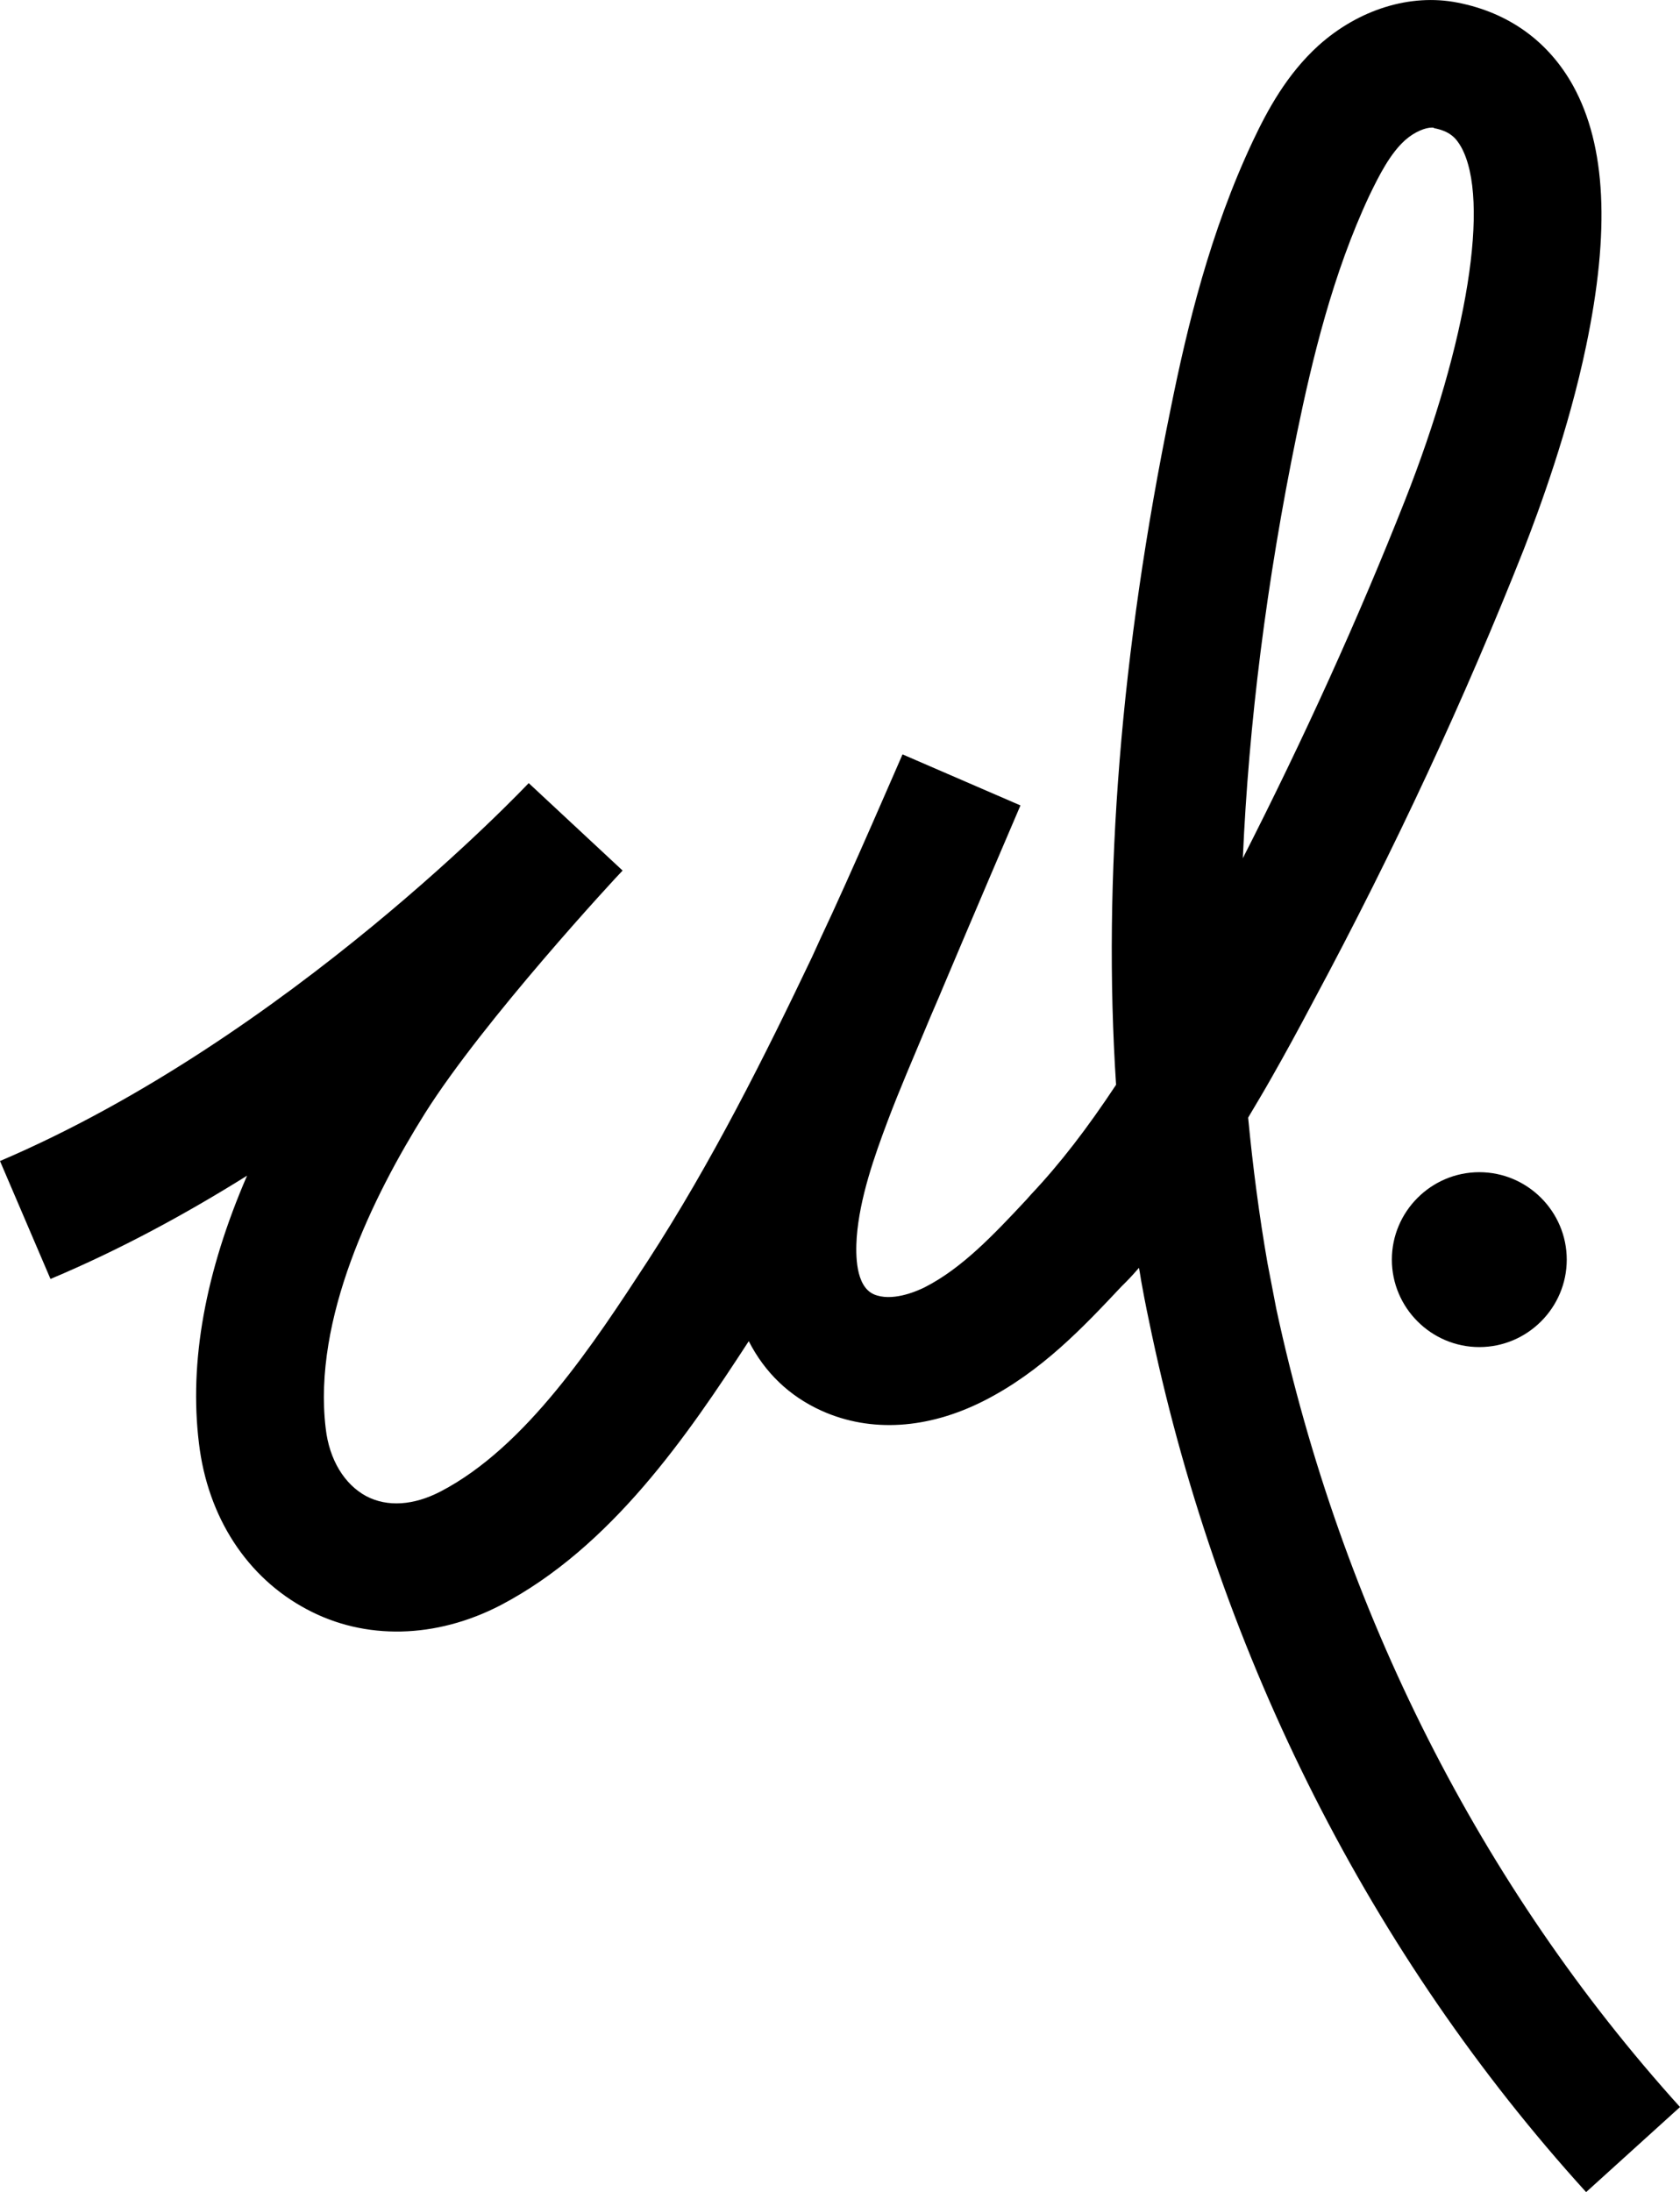 <?xml version="1.0" encoding="UTF-8" standalone="no"?>
<svg
   width="76.636"
   height="100"
   viewBox="0 0 76.636 100"
   fill="none"
   version="1.1"
   id="svg25"
   sodipodi:docname="Icono_UL_black.svg"
   inkscape:version="1.3 (0e150ed6c4, 2023-07-21)"
   xmlns:inkscape="http://www.inkscape.org/namespaces/inkscape"
   xmlns:sodipodi="http://sodipodi.sourceforge.net/DTD/sodipodi-0.dtd"
   xmlns="http://www.w3.org/2000/svg"
   xmlns:svg="http://www.w3.org/2000/svg">
  <defs
     id="defs25" />
  <sodipodi:namedview
     id="namedview25"
     pagecolor="#ffffff"
     bordercolor="#000000"
     borderopacity="0.25"
     inkscape:showpageshadow="2"
     inkscape:pageopacity="0.0"
     inkscape:pagecheckerboard="0"
     inkscape:deskcolor="#d1d1d1"
     inkscape:zoom="2.3976378"
     inkscape:cx="126.79146"
     inkscape:cy="90.714286"
     inkscape:window-width="1920"
     inkscape:window-height="1017"
     inkscape:window-x="1912"
     inkscape:window-y="-8"
     inkscape:window-maximized="1"
     inkscape:current-layer="svg25" />
  <path
     d="M 72.353,100 C 62.556,89.211 55.704,75.692 52.545,60.888 c -0.161,-0.75 -0.321,-1.526 -0.455,-2.276 -0.053,-0.268 -0.08,-0.509 -0.134,-0.776 -0.187,0.214 -0.375,0.428 -0.589,0.642 l -0.214,0.214 c -1.713,1.82 -3.64,3.882 -6.29,5.22 -2.543,1.285 -5.139,1.446 -7.361,0.455 -1.499,-0.669 -2.623,-1.767 -3.346,-3.186 -2.784,4.283 -6.264,9.396 -11.323,12.047 -2.945,1.526 -6.183,1.606 -8.833,0.187 -2.73,-1.446 -4.524,-4.203 -4.925,-7.576 -0.455,-3.721 0.294,-7.817 2.195,-12.207 -2.784,1.74 -5.782,3.373 -8.967,4.712 L 0,52.964 C 13.17,47.342 24.011,35.831 24.118,35.724 l 4.283,3.989 c -0.268,0.268 -6.344,6.827 -9.021,11.083 -2.382,3.801 -5.113,9.37 -4.524,14.349 0.161,1.446 0.857,2.57 1.847,3.105 0.964,0.509 2.168,0.428 3.4,-0.214 3.908,-2.034 6.986,-6.746 9.449,-10.521 2.918,-4.497 5.327,-9.316 7.495,-13.867 l 0.402,-0.883 c 1.285,-2.704 3.694,-8.299 3.721,-8.352 l 5.38,2.329 c -0.027,0.054 -2.382,5.568 -3.533,8.299 -0.241,0.589 -0.509,1.178 -0.75,1.767 -0.616,1.472 -1.231,2.891 -1.767,4.31 -0.616,1.633 -1.285,3.534 -1.419,5.327 -0.054,0.803 -0.054,2.222 0.776,2.597 0.803,0.348 1.901,-0.107 2.329,-0.321 1.686,-0.857 3.132,-2.383 4.631,-3.989 l 0.214,-0.241 c 1.338,-1.419 2.57,-3.025 3.881,-5.006 -0.616,-9.396 0.214,-19.757 2.49,-30.84 0.75,-3.721 1.793,-8.058 3.748,-12.207 0.669,-1.419 1.552,-3.052 2.998,-4.364 1.82,-1.633 4.176,-2.383 6.344,-1.954 2.329,0.455 4.149,1.767 5.273,3.801 1.499,2.731 1.686,6.612 0.589,11.859 -0.803,3.855 -2.141,7.469 -2.837,9.263 -2.677,6.773 -5.889,13.707 -9.583,20.587 -0.75,1.419 -1.338,2.49 -1.901,3.48 -0.375,0.669 -0.75,1.285 -1.097,1.874 0.214,2.249 0.509,4.497 0.883,6.639 0.134,0.696 0.268,1.392 0.402,2.088 2.971,13.787 9.342,26.369 18.416,36.408 z M 65.314,5.821 c -0.294,0 -0.776,0.187 -1.205,0.562 -0.696,0.616 -1.205,1.633 -1.633,2.516 C 60.79,12.487 59.853,16.422 59.157,19.795 c -1.392,6.773 -2.195,13.252 -2.463,19.355 2.784,-5.461 5.273,-10.949 7.388,-16.303 2.864,-7.255 3.908,-13.733 2.57,-16.143 -0.241,-0.428 -0.535,-0.723 -1.231,-0.857 -0.027,-0.027 -0.053,-0.027 -0.107,-0.027 z"
     fill="white"
     id="path1"
     style="fill:#000000" />
  <path
     d="m 67.481,53.473 c -2.195,0 -3.989,1.794 -3.989,3.989 0,2.195 1.794,3.989 3.989,3.989 2.195,0 3.989,-1.794 3.989,-3.989 0,-2.195 -1.794,-3.989 -3.989,-3.989 z"
     fill="white"
     id="path2"
     style="fill:#000000" />
</svg>
